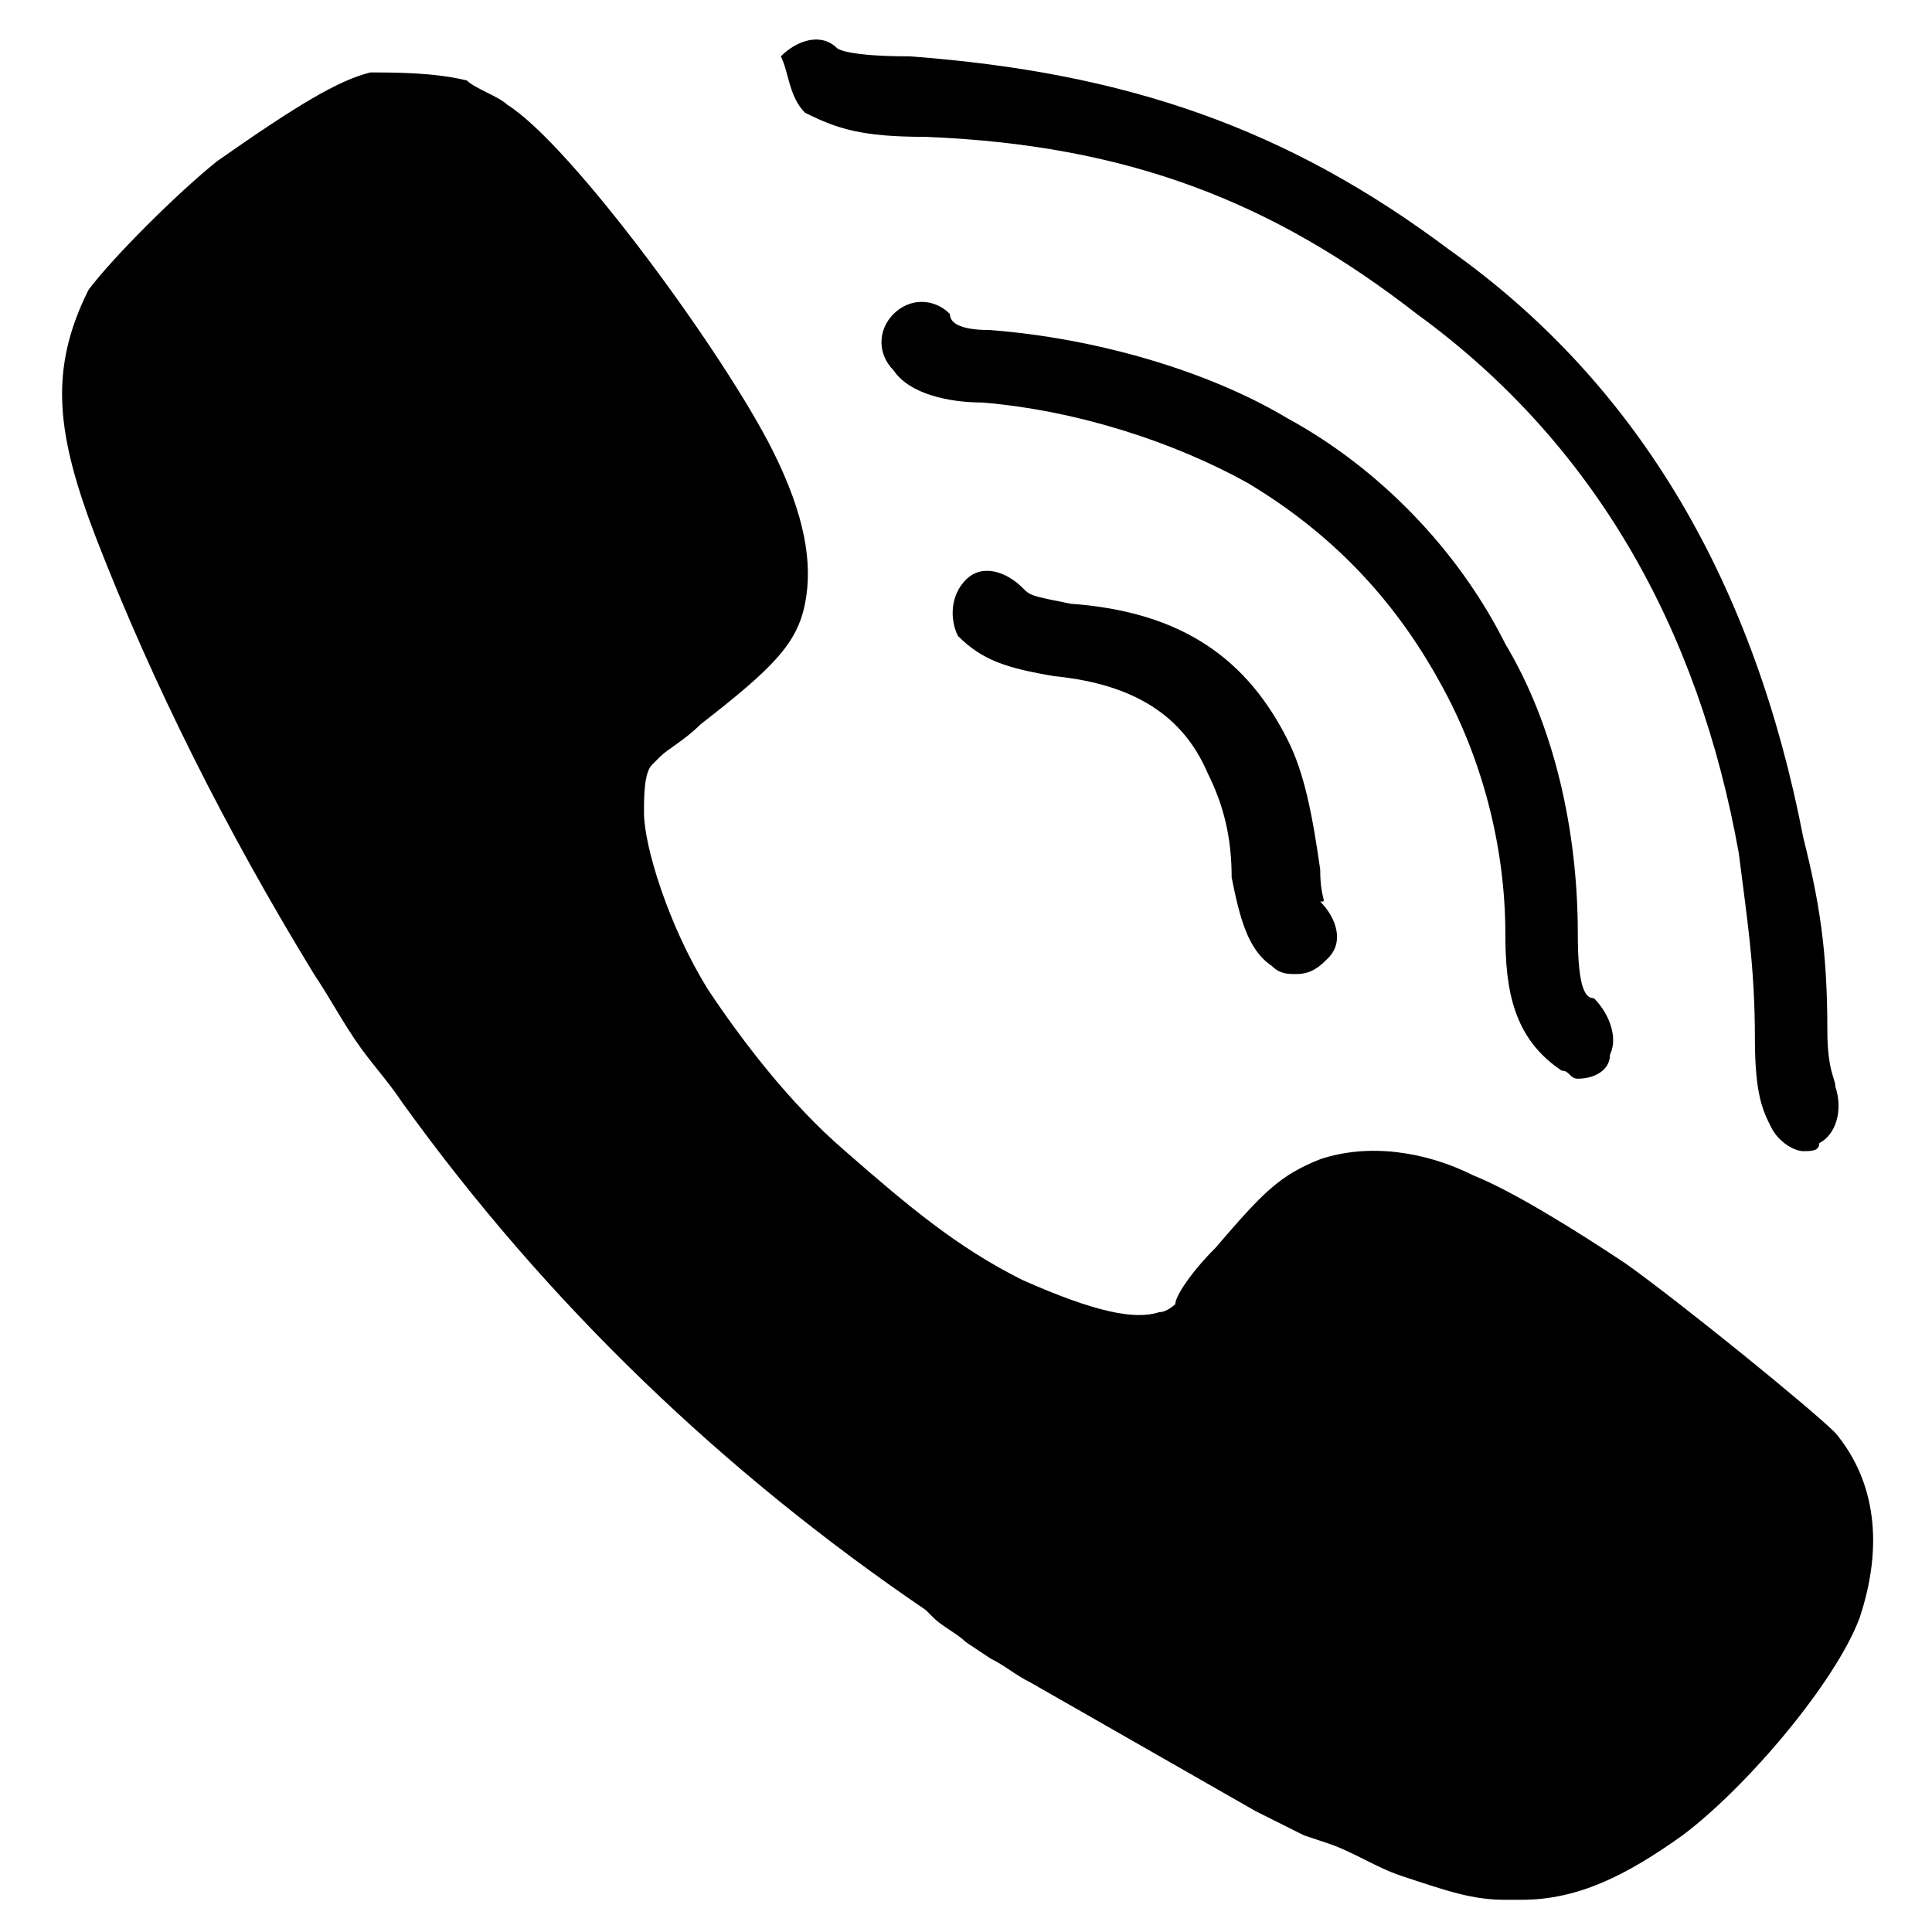 <?xml version="1.0" encoding="utf-8"?>
<!-- Generator: Adobe Illustrator 16.0.0, SVG Export Plug-In . SVG Version: 6.00 Build 0)  -->
<!DOCTYPE svg PUBLIC "-//W3C//DTD SVG 1.1//EN" "http://www.w3.org/Graphics/SVG/1.1/DTD/svg11.dtd">
<svg version="1.1" id="Layer_1" xmlns="http://www.w3.org/2000/svg" xmlns:xlink="http://www.w3.org/1999/xlink" x="0px" y="0px"
	 width="24px" height="24px" viewBox="0 0 24 24" enable-background="new 0 0 24 24" xml:space="preserve">
<g>
	<path d="M11.5,1.7c2.5,0.1,4.3,0.8,6.1,2.2c2.2,1.6,3.5,3.9,4,6.7c0.1,0.8,0.2,1.4,0.2,2.3c0,0.7,0.1,0.9,0.2,1.1
		c0.1,0.2,0.3,0.3,0.4,0.3c0.1,0,0.2,0,0.2-0.1c0.2-0.1,0.3-0.4,0.2-0.7c0-0.1-0.1-0.2-0.1-0.7c0-1-0.1-1.6-0.3-2.4
		c-0.6-3.1-2-5.6-4.4-7.3c-2-1.5-4-2.2-6.7-2.4c-0.8,0-0.9-0.1-0.9-0.1c-0.2-0.2-0.5-0.1-0.7,0.1C9.8,0.9,9.8,1.2,10,1.4
		C10.4,1.6,10.7,1.7,11.5,1.7z"/>
	<path d="M17.9,8.5c0.5,0.9,0.8,2,0.8,3.1c0,0.7,0.1,1.3,0.7,1.7c0.1,0,0.1,0.1,0.2,0.1c0.2,0,0.4-0.1,0.4-0.3
		c0.1-0.2,0-0.5-0.2-0.7c-0.1,0-0.2-0.1-0.2-0.8c0-1.3-0.3-2.6-0.9-3.6c-0.6-1.2-1.6-2.2-2.7-2.8c-1-0.6-2.4-1-3.7-1.1
		c-0.4,0-0.5-0.1-0.5-0.2c-0.2-0.2-0.5-0.2-0.7,0c-0.2,0.2-0.2,0.5,0,0.7C11.3,4.9,11.8,5,12.2,5c1.2,0.1,2.4,0.5,3.3,1
		C16.5,6.6,17.3,7.4,17.9,8.5z"/>
	<path d="M16.4,10.8c-0.1-0.7-0.2-1.2-0.4-1.6c-0.5-1-1.3-1.6-2.7-1.7c-0.5-0.1-0.5-0.1-0.6-0.2C12.5,7.1,12.2,7,12,7.2
		c-0.2,0.2-0.2,0.5-0.1,0.7c0.3,0.3,0.6,0.4,1.2,0.5c1,0.1,1.6,0.5,1.9,1.2c0.2,0.4,0.3,0.8,0.3,1.3c0.1,0.5,0.2,0.9,0.5,1.1
		c0.1,0.1,0.2,0.1,0.3,0.1c0.2,0,0.3-0.1,0.4-0.2c0.2-0.2,0.1-0.5-0.1-0.7C16.5,11.2,16.4,11.2,16.4,10.8z"/>
	<path d="M22.8,17.8c-0.3-0.3-1.9-1.6-2.6-2.1c-0.6-0.4-1.4-0.9-1.9-1.1c-0.6-0.3-1.3-0.4-1.9-0.2c-0.5,0.2-0.7,0.4-1.3,1.1
		c-0.3,0.3-0.5,0.6-0.5,0.7c0,0-0.1,0.1-0.2,0.1c-0.3,0.1-0.8,0-1.7-0.4c-0.8-0.4-1.4-0.9-2.2-1.6c-0.7-0.6-1.3-1.4-1.7-2
		C8.3,11.5,8,10.5,8,10.1C8,9.9,8,9.6,8.1,9.5c0,0,0.1-0.1,0.1-0.1C8.3,9.3,8.5,9.2,8.7,9C9.6,8.3,9.9,8,10,7.5
		c0.1-0.5,0-1.1-0.4-1.9C9,4.4,7.1,1.8,6.3,1.3C6.2,1.2,5.9,1.1,5.8,1C5.4,0.9,4.9,0.9,4.6,0.9C4.2,1,3.7,1.3,2.7,2
		C2.2,2.4,1.4,3.2,1.1,3.6C0.6,4.6,0.7,5.4,1.2,6.7c0.7,1.8,1.6,3.6,2.7,5.4c0.2,0.3,0.3,0.5,0.5,0.8c0.2,0.3,0.4,0.5,0.6,0.8
		c1.8,2.5,4,4.6,6.5,6.3l0.1,0.1c0.1,0.1,0.3,0.2,0.4,0.3l0.3,0.2c0.2,0.1,0.3,0.2,0.5,0.3l2.8,1.6c0.2,0.1,0.4,0.2,0.6,0.3l0.3,0.1
		c0.3,0.1,0.6,0.3,0.9,0.4c0.6,0.2,0.9,0.3,1.3,0.3c0.1,0,0.1,0,0.2,0c0.7,0,1.3-0.3,2-0.8c0.8-0.6,1.9-1.9,2.2-2.7
		C23.4,19.2,23.3,18.4,22.8,17.8z"/>
</g>
</svg>
